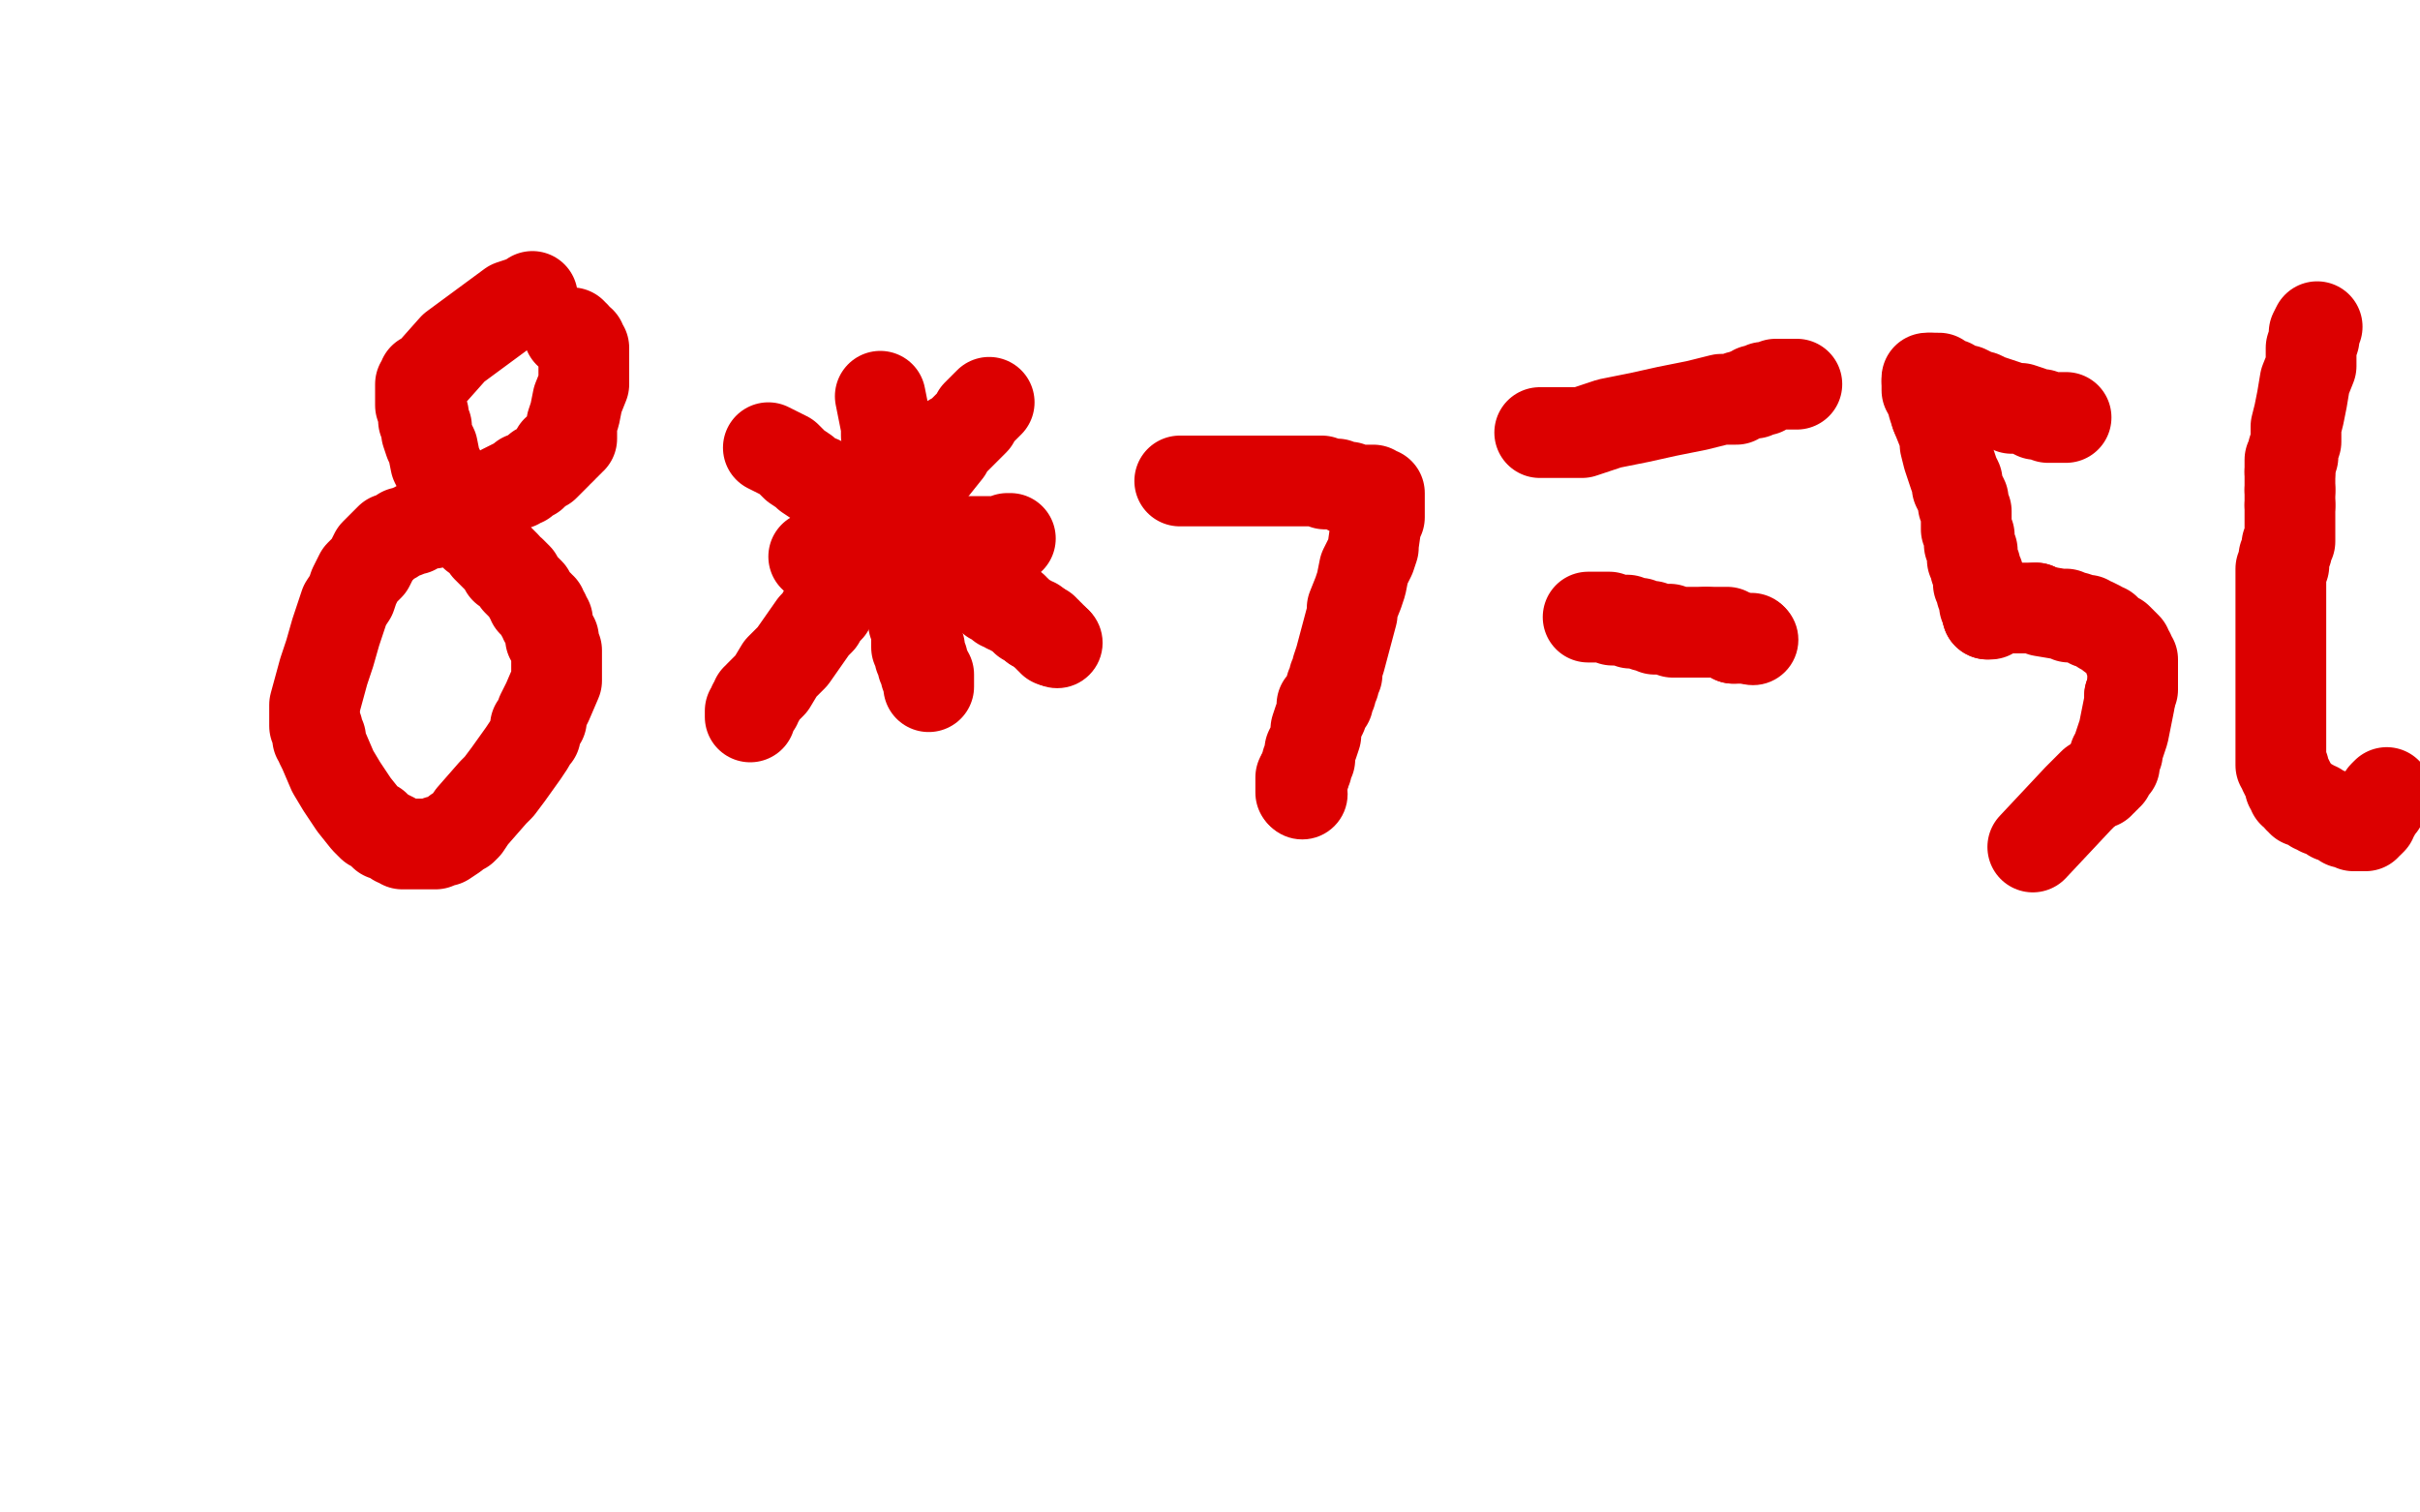 <?xml version="1.0" standalone="no"?>
<!DOCTYPE svg PUBLIC "-//W3C//DTD SVG 1.1//EN"
"http://www.w3.org/Graphics/SVG/1.1/DTD/svg11.dtd">

<svg width="800" height="500" version="1.1" xmlns="http://www.w3.org/2000/svg" xmlns:xlink="http://www.w3.org/1999/xlink" style="stroke-antialiasing: false"><desc>This SVG has been created on https://colorillo.com/</desc><rect x='0' y='0' width='800' height='500' style='fill: rgb(255,255,255); stroke-width:0' /><polyline points="176,98 175,99 175,99 169,101 169,101 150,115 142,124 141,125 140,125 140,126 139,127 139,128 139,129 139,130 139,131 139,132 139,134 140,137 140,139 141,141 141,143 142,146 143,148 144,153 145,155 146,157 146,158 148,161 149,163 151,167 151,169 152,169 153,171 153,172 154,173 155,174 156,176 157,177 160,179 161,181 162,182 163,183 164,184 165,185 167,187 167,188 169,189 171,191 171,192 172,193 174,195 175,196 175,197 176,198 176,199 177,200 178,200 178,201 179,201 179,202 179,203 180,203 180,204 180,205 181,205 181,206 181,207 182,209 182,210 182,211 183,211 183,212 183,213 184,215 184,216 184,217 184,218 184,219 184,220 184,221 184,222 184,223 184,225 181,232 180,234 179,236 179,238 178,239 177,240 177,241 177,243 176,244 175,246 173,249 168,256 165,260 163,262 156,270 154,273 153,274 151,275 150,276 147,278 146,278 145,278 144,279 143,279 141,279 140,279 139,279 138,279 137,279 136,279 134,279 133,279 132,278 131,278 130,277 128,276 127,276 126,275 125,274 124,273 123,273 122,272 121,271 117,266 113,260 110,255 107,248 106,246 106,244 105,244 105,243 105,242 105,241 104,240 104,239 104,233 107,222 109,216 111,209 113,203 114,200 116,197 117,194 118,192 119,190 121,188 122,187 123,185 124,183 125,182 127,180 128,179 129,178 130,178 133,176 134,176 136,175 137,175 138,174 142,173 143,173 144,172 145,172 146,171 147,171 148,171 149,170 150,170 151,169 153,169 153,168 155,168 156,167 157,167 158,167 160,165 161,165 163,164 164,163 165,163 166,162 170,160 171,160 172,159 173,159 173,158 174,158 176,157 178,155 180,154 181,153 182,152 183,151 184,150 184,149 185,149 186,148 186,147 187,147 187,146 188,146 188,145 189,145 189,144 189,143 189,140 190,137 191,132 193,127 193,125 193,124 193,123 193,122 193,120 193,119 193,118 193,117 193,116 193,115 192,114 192,113 191,113 190,112 190,111 189,111 189,110 188,110" style="fill: none; stroke: #dc0000; stroke-width: 30; stroke-linejoin: round; stroke-linecap: round; stroke-antialiasing: false; stroke-antialias: 0; opacity: 1.0"/>
<polyline points="269,184 270,184 270,184 271,184 271,184 272,184 272,184 273,184 273,184 274,183 274,183 275,183 275,183 277,183 277,183 279,182 279,182 280,182 280,182 282,182 282,182 284,181 284,181 285,181 285,181 287,181 287,181 288,180 288,180 289,180 289,180 290,180 290,180 291,180 291,179 293,179 294,179 295,179 296,179 297,179 298,179 299,179 300,179 301,179 302,179 303,179 304,179 305,179 306,179 307,179 308,179 309,179 310,179 311,179 312,179 313,179 314,179 315,179 316,179 317,179 318,179 319,179 320,179 321,179 322,179 323,179 324,179 325,179 326,179 327,179 328,179 329,179 330,179 331,179 332,179 333,179 333,178 334,178" style="fill: none; stroke: #dc0000; stroke-width: 30; stroke-linejoin: round; stroke-linecap: round; stroke-antialiasing: false; stroke-antialias: 0; opacity: 1.0"/>
<polyline points="291,131 292,136 292,136 293,141 293,141 293,144 293,144 294,147 294,147 294,151 294,151 294,154 294,154 295,157 295,157 295,160 295,160 296,163 296,163 296,165 296,165 296,167 296,167 297,168 297,168 297,169 297,169 297,170 297,170 297,171 297,171 297,172 297,173 297,174 297,175 297,176 298,177 298,178 298,179 299,179 299,180 299,181 299,182 300,183 300,184 300,185 300,186 301,188 301,189 301,190 301,191 302,192 302,193 302,194 302,195 302,196 302,197 302,198 302,199 302,200 302,201 302,202 302,203 302,204 302,205 302,206 303,207 303,208 303,209 303,210 303,211 303,212 303,213 303,214 304,214 304,215 304,217 305,218 305,219 305,220 306,221 306,222 306,223 307,223 307,224 307,225 307,226 307,227" style="fill: none; stroke: #dc0000; stroke-width: 30; stroke-linejoin: round; stroke-linecap: round; stroke-antialiasing: false; stroke-antialias: 0; opacity: 1.0"/>
<polyline points="390,159 393,159 393,159 397,159 397,159 403,159 403,159 406,159 406,159 415,159 415,159 419,159 419,159 425,159 425,159 429,159 429,159 430,159 430,159 431,159 431,159 433,159 436,159 437,159 438,160 441,160 442,160 444,161 445,161 446,161 446,162 447,162 448,162 449,162 450,162 451,162 452,162 453,162 454,162 454,163 455,163 456,163 456,164 456,165 456,166 456,167 456,168 456,169 456,170 456,171 455,172 455,173 454,180 454,181 453,184 451,188 450,193 449,196 447,201 447,203 443,218 442,221 442,223 441,224 441,225 441,226 440,227 440,228 440,229 439,230 439,231 439,232 438,232 438,233 437,233 437,234 437,235 437,236 436,238 435,241 435,243 434,246 433,248 433,249 433,251 432,252 432,253 432,254 431,255 431,256" style="fill: none; stroke: #dc0000; stroke-width: 30; stroke-linejoin: round; stroke-linecap: round; stroke-antialiasing: false; stroke-antialias: 0; opacity: 1.0"/>
<circle cx="430.5" cy="262.5" r="15" style="fill: #dc0000; stroke-antialiasing: false; stroke-antialias: 0; opacity: 1.0"/>
<polyline points="431,256 431,257 430,257 430,258 430,259 430,260 430,261 430,262" style="fill: none; stroke: #dc0000; stroke-width: 30; stroke-linejoin: round; stroke-linecap: round; stroke-antialiasing: false; stroke-antialias: 0; opacity: 1.0"/>
<polyline points="254,148 256,149 256,149 258,150 258,150 260,151 260,151 262,153 262,153 263,154 263,154 266,156 266,156 267,157 267,157 270,159 270,159 271,159 271,159 272,160 272,160 273,161 273,161 275,162 275,162 276,162 276,162 277,163 277,163 278,164 278,164 279,165 279,165 280,165 281,166 282,167 283,168 287,170 289,171 290,172 291,173 295,176 297,178 298,178 299,180 302,182 304,183 305,183 306,184 307,184 308,185 309,186 310,186 312,187 313,187 313,188 314,188 315,188 317,190 318,191 319,191 320,192 322,193 323,194 324,195 326,196 327,197 328,197 328,198 329,198 330,198 330,199 331,199 331,200 332,200 333,200 333,201 334,201 335,201 335,202 336,202 337,203 338,204 339,205 340,205 341,206 342,206 342,207" style="fill: none; stroke: #dc0000; stroke-width: 30; stroke-linejoin: round; stroke-linecap: round; stroke-antialiasing: false; stroke-antialias: 0; opacity: 1.0"/>
<circle cx="349.5" cy="212.5" r="15" style="fill: #dc0000; stroke-antialiasing: false; stroke-antialias: 0; opacity: 1.0"/>
<polyline points="342,207 343,207 344,208 345,208 345,209 346,209 346,210 347,210 347,211 348,211 348,212 349,212" style="fill: none; stroke: #dc0000; stroke-width: 30; stroke-linejoin: round; stroke-linecap: round; stroke-antialiasing: false; stroke-antialias: 0; opacity: 1.0"/>
<polyline points="327,133 325,135 325,135 323,137 323,137 322,139 322,139 321,140 321,140 320,141 320,141 319,142 319,142 318,143 318,143 317,144 317,144 316,145 316,145 315,145 315,145 315,146 315,146 314,147 313,148 313,149 309,154 305,159 301,164 299,167 298,169 297,170 296,171 295,172 294,173 293,174 293,175 292,175 292,176 291,176 291,177 290,177 290,178 289,178 288,179 288,180 287,180 286,181 285,183 278,194 275,199 274,201 272,203 271,205 270,206 269,207 262,217 258,221 255,226 254,227 253,228 252,229 251,230 251,231 250,231 250,232 250,233 249,233 249,234 248,235 248,236 248,237" style="fill: none; stroke: #dc0000; stroke-width: 30; stroke-linejoin: round; stroke-linecap: round; stroke-antialiasing: false; stroke-antialias: 0; opacity: 1.0"/>
<polyline points="509,143 514,143 514,143 523,143 523,143 532,140 532,140 542,138 542,138 551,136 551,136 556,135 556,135 561,134 561,134 569,132 569,132 571,132 571,132 572,132 572,132 574,132 574,132 575,131 575,131 576,131 576,131 578,130 578,130 579,130 580,130 580,129 581,129 582,129 583,129 583,128 584,128 585,128 587,127 588,127 589,127 590,127 591,127 592,127 593,127 594,127" style="fill: none; stroke: #dc0000; stroke-width: 30; stroke-linejoin: round; stroke-linecap: round; stroke-antialiasing: false; stroke-antialias: 0; opacity: 1.0"/>
<polyline points="525,204 526,204 526,204 527,204 527,204 528,204 528,204 529,204 529,204 530,204 530,204 531,204 531,204 532,204 532,204 533,205 533,205 535,205 535,205 537,205 537,205 538,205 538,205 539,206 539,206 540,206 540,206 541,206 541,206 542,206 542,206 544,207 544,207 545,207 545,207 546,207 547,208 548,208 549,208 550,208 551,208 552,208 553,209 554,209 555,209 557,209 558,209 559,209 560,209 562,209 563,209 564,209" style="fill: none; stroke: #dc0000; stroke-width: 30; stroke-linejoin: round; stroke-linecap: round; stroke-antialiasing: false; stroke-antialias: 0; opacity: 1.0"/>
<polyline points="573,211 574,211 575,211 576,211 577,211 578,211 579,211" style="fill: none; stroke: #dc0000; stroke-width: 30; stroke-linejoin: round; stroke-linecap: round; stroke-antialiasing: false; stroke-antialias: 0; opacity: 1.0"/>
<polyline points="564,209 565,209 566,209 567,209 568,209 569,209 570,209 571,209 571,210 572,210 573,210 573,211" style="fill: none; stroke: #dc0000; stroke-width: 30; stroke-linejoin: round; stroke-linecap: round; stroke-antialiasing: false; stroke-antialias: 0; opacity: 1.0"/>
<circle cx="579.5" cy="211.5" r="15" style="fill: #dc0000; stroke-antialiasing: false; stroke-antialias: 0; opacity: 1.0"/>
<polyline points="683,138 682,138 682,138 681,138 681,138 680,138 680,138 679,138 679,138 678,138 678,138 677,138 677,138 675,137 675,137 673,137 673,137 671,136 671,136 668,135 668,135 665,135 665,135 663,134 657,132 655,131 653,131 652,130 650,129 649,129 648,129 647,129 646,128 645,127 644,127 643,127 642,126 641,126 641,125 640,125 639,125 638,125" style="fill: none; stroke: #dc0000; stroke-width: 30; stroke-linejoin: round; stroke-linecap: round; stroke-antialiasing: false; stroke-antialias: 0; opacity: 1.0"/>
<polyline points="637,126 637,127 637,128 637,129 638,129 638,130 638,131 639,132 639,133 639,134 640,137" style="fill: none; stroke: #dc0000; stroke-width: 30; stroke-linejoin: round; stroke-linecap: round; stroke-antialiasing: false; stroke-antialias: 0; opacity: 1.0"/>
<polyline points="638,125 637,125 637,126" style="fill: none; stroke: #dc0000; stroke-width: 30; stroke-linejoin: round; stroke-linecap: round; stroke-antialiasing: false; stroke-antialias: 0; opacity: 1.0"/>
<polyline points="640,137 642,142 643,145 643,147 644,151 645,154 646,157 647,159 647,161 648,163 649,165 649,167 650,169 650,173 650,175 651,177 651,180 652,182 652,183 652,185 653,187 653,188 654,190 654,192 654,193 655,194 655,195 655,196 656,197 656,198 656,199 656,200 657,201" style="fill: none; stroke: #dc0000; stroke-width: 30; stroke-linejoin: round; stroke-linecap: round; stroke-antialiasing: false; stroke-antialias: 0; opacity: 1.0"/>
<polyline points="657,203 658,203 658,202 659,201 660,201 661,201 662,201 664,201 666,201 668,201 671,201 673,201" style="fill: none; stroke: #dc0000; stroke-width: 30; stroke-linejoin: round; stroke-linecap: round; stroke-antialiasing: false; stroke-antialias: 0; opacity: 1.0"/>
<polyline points="657,201 657,202 657,203" style="fill: none; stroke: #dc0000; stroke-width: 30; stroke-linejoin: round; stroke-linecap: round; stroke-antialiasing: false; stroke-antialias: 0; opacity: 1.0"/>
<polyline points="673,201 675,202 681,203 683,203 684,204 686,204 689,205 690,205 691,206 692,206 694,207 695,208 696,208 697,209 698,210 700,211 701,212 702,213 703,214 703,215 704,216 704,217 704,218 705,218 705,219 705,220 705,222 705,223 705,225 705,227 705,228 704,230" style="fill: none; stroke: #dc0000; stroke-width: 30; stroke-linejoin: round; stroke-linecap: round; stroke-antialiasing: false; stroke-antialias: 0; opacity: 1.0"/>
<polyline points="693,259 692,259 687,264 672,280" style="fill: none; stroke: #dc0000; stroke-width: 30; stroke-linejoin: round; stroke-linecap: round; stroke-antialiasing: false; stroke-antialias: 0; opacity: 1.0"/>
<polyline points="704,230 704,232 703,237 702,242 701,245 700,248 700,249 699,250 699,251 699,252 699,253 698,253 698,254 697,255 697,256 696,256 696,257 695,257 695,258 694,258 694,259 693,259" style="fill: none; stroke: #dc0000; stroke-width: 30; stroke-linejoin: round; stroke-linecap: round; stroke-antialiasing: false; stroke-antialias: 0; opacity: 1.0"/>
<polyline points="766,108 765,110 765,110 765,112 765,112 764,115 764,115 764,118 764,118 764,121 764,121 762,126 762,126 761,132 761,132 760,137 760,137 759,141 759,141 759,144 759,144 759,146 759,146 758,149 758,149 758,151 758,151 757,152 757,152 757,153 757,153 757,154 757,154 757,155 757,155 757,156 757,156" style="fill: none; stroke: #dc0000; stroke-width: 30; stroke-linejoin: round; stroke-linecap: round; stroke-antialiasing: false; stroke-antialias: 0; opacity: 1.0"/>
<polyline points="757,162 757,163 757,164 757,165 757,166 757,167" style="fill: none; stroke: #dc0000; stroke-width: 30; stroke-linejoin: round; stroke-linecap: round; stroke-antialiasing: false; stroke-antialias: 0; opacity: 1.0"/>
<polyline points="757,156 757,157 757,158 757,159 757,160 757,161 757,162" style="fill: none; stroke: #dc0000; stroke-width: 30; stroke-linejoin: round; stroke-linecap: round; stroke-antialiasing: false; stroke-antialias: 0; opacity: 1.0"/>
<polyline points="757,167 757,168 757,169 757,170 757,171 757,172 757,173 757,174 757,175 757,176 757,177 757,178 757,179 756,180 756,182 755,184 755,185 755,187 754,188 754,189 754,190 754,191 754,192 754,193 754,194 754,195 754,196 754,197 754,198 754,199 754,200 754,201 754,202 754,203 754,204 754,205 754,206 754,207 754,208 754,209 754,210 754,211 754,212 754,213 754,214 754,215 754,216 754,217 754,218 754,219 754,220 754,221 754,222 754,223 754,224 754,225 754,226 754,227 754,228 754,229 754,230 754,231 754,232 754,234 754,235 754,237 754,238 754,240 754,242 754,243 754,246 754,247 754,248 754,249 754,250 754,251 754,252 754,253 755,254 755,255 756,257 757,259 757,260 758,261 758,262 759,262 760,264 761,264 761,265 762,265 764,266 765,267 766,267 767,268 770,269 771,270 773,270 774,271 775,272 776,272 777,272 778,272 778,273 779,273 780,273 781,273 782,273 782,272 783,272 784,271 784,270 785,269 786,267 787,266 787,265 788,264 788,263 789,262" style="fill: none; stroke: #dc0000; stroke-width: 30; stroke-linejoin: round; stroke-linecap: round; stroke-antialiasing: false; stroke-antialias: 0; opacity: 1.0"/>
</svg>
